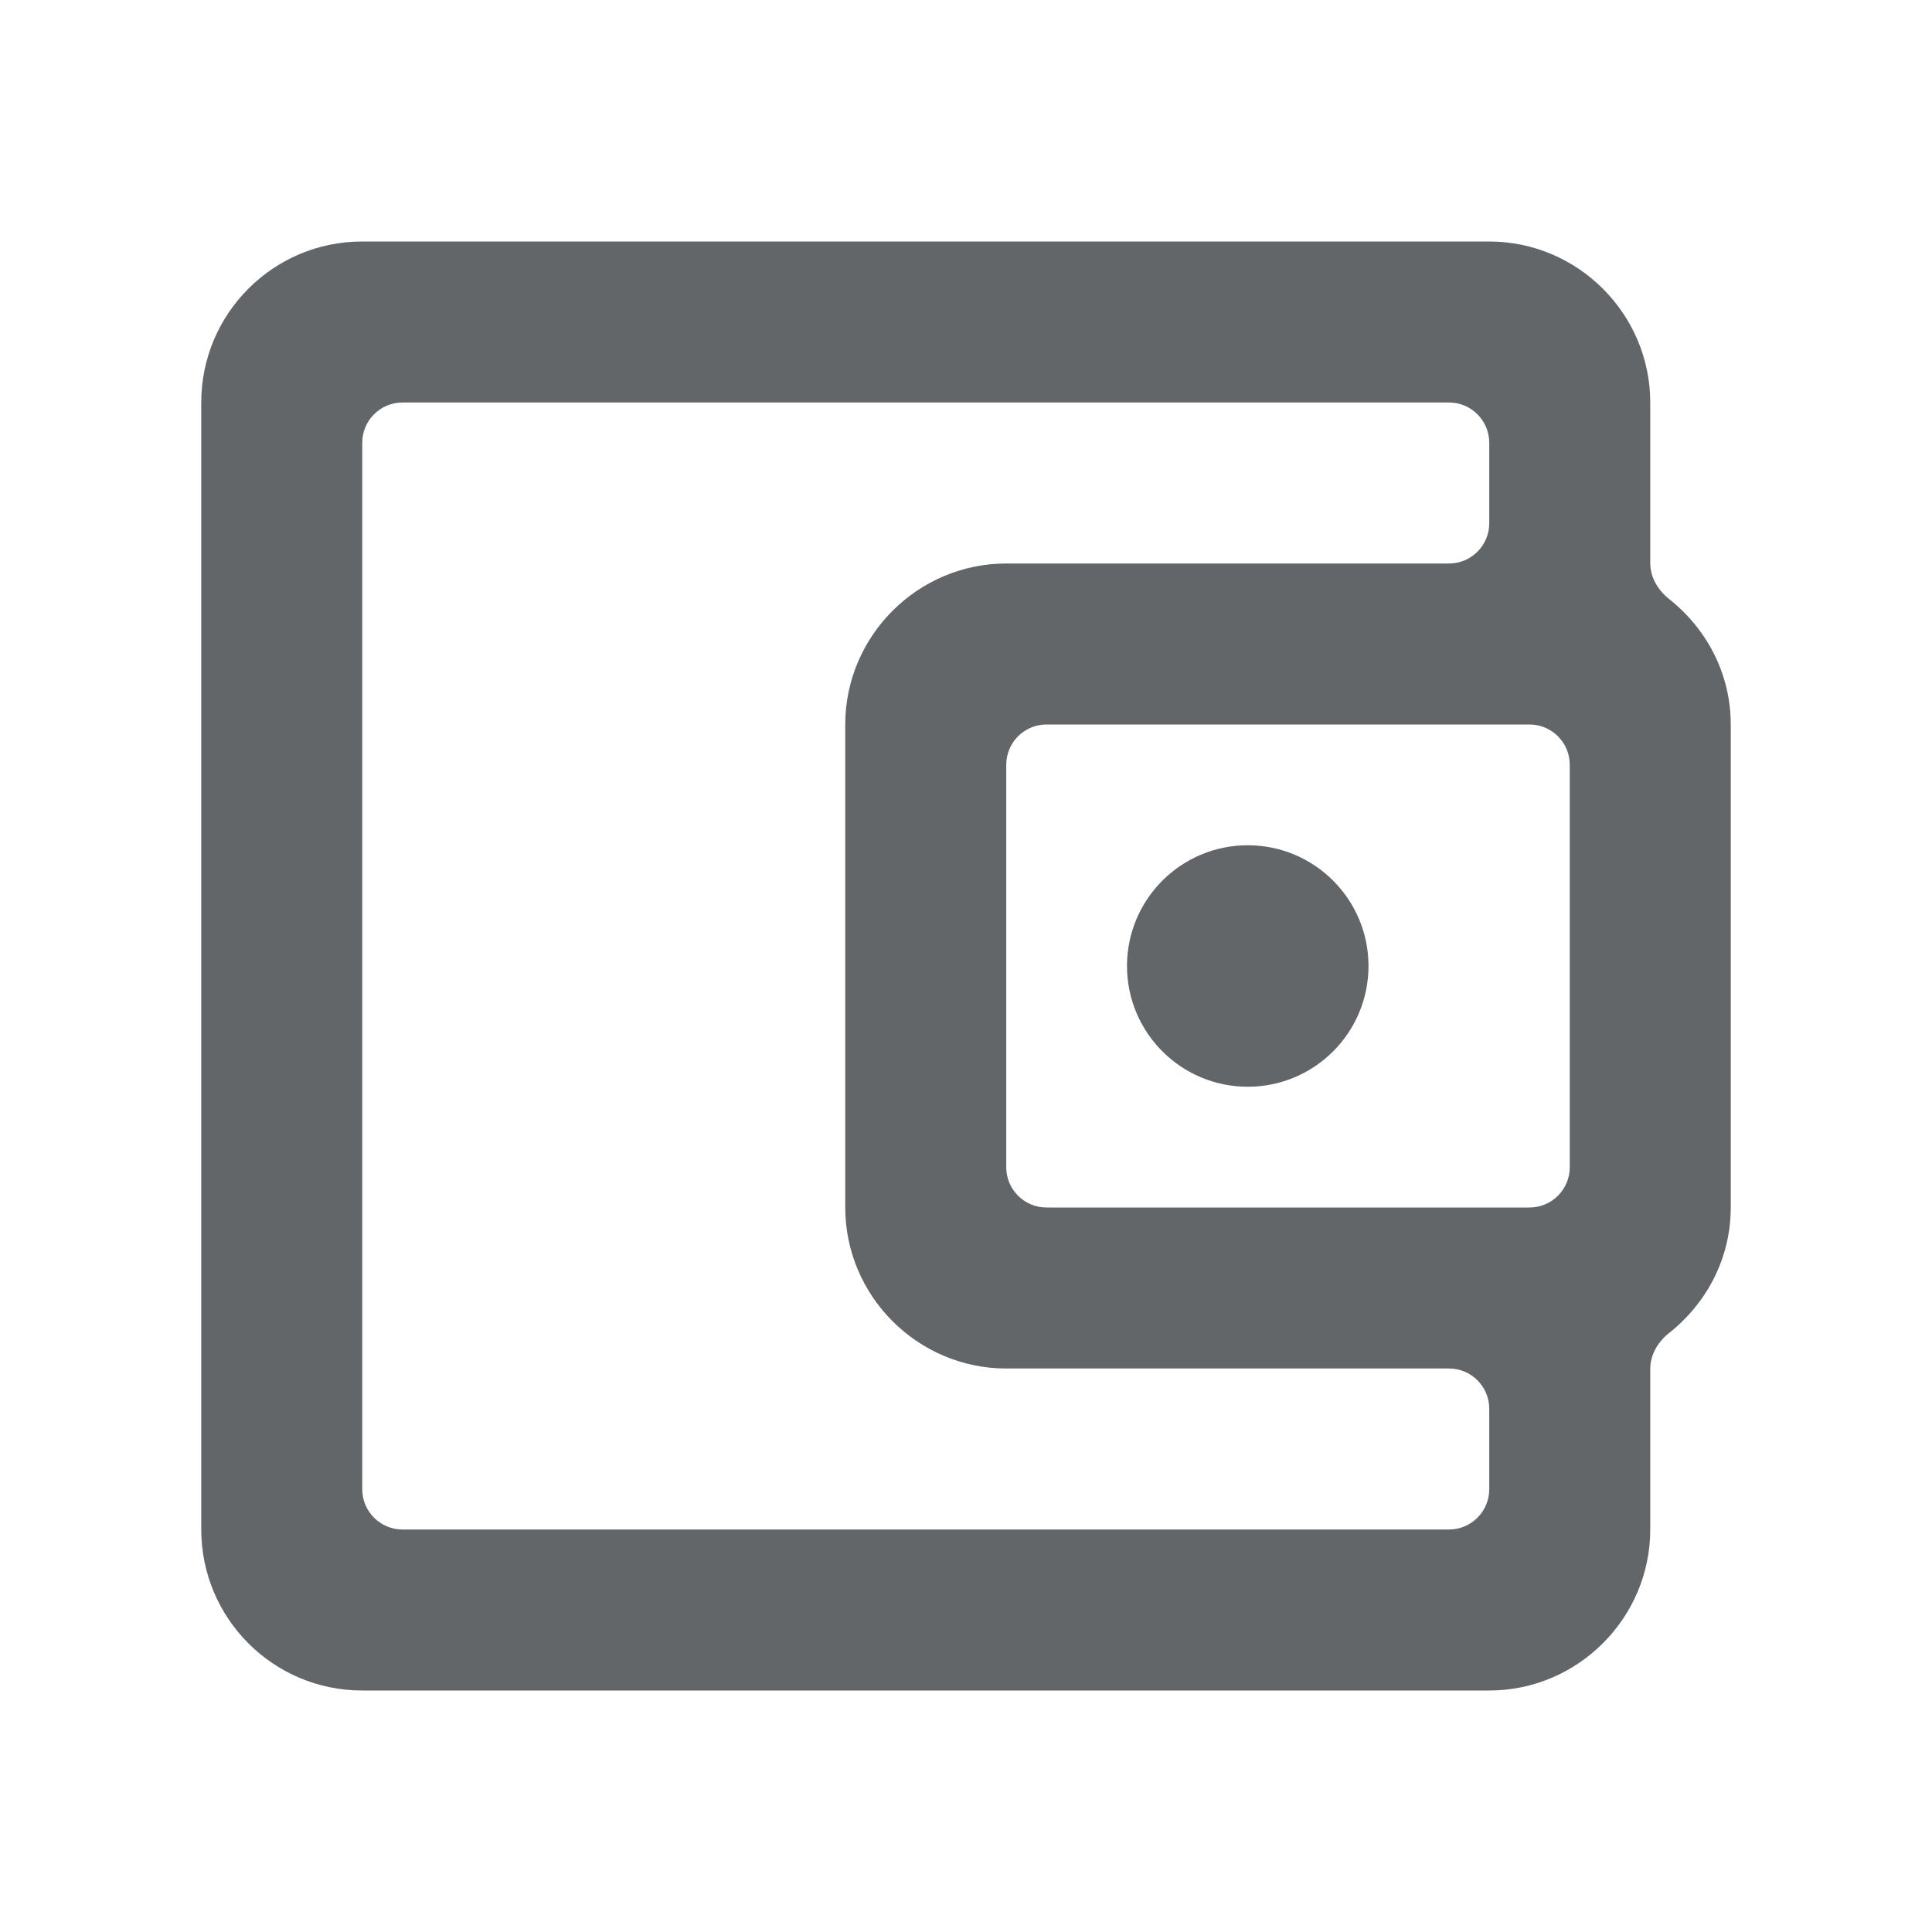 <svg width="24" height="24" viewBox="0 0 24 24" fill="none" xmlns="http://www.w3.org/2000/svg">
<g id="account_balance_wallet">
<g id="Vector">
<path d="M20.734 7.441C20.596 7.332 20.5 7.172 20.5 6.995V5C20.5 3.9 19.6 3 18.5 3H4.5C3.39 3 2.5 3.9 2.5 5V19C2.5 20.1 3.39 21 4.5 21H18.5C19.6 21 20.5 20.1 20.5 19V17.005C20.5 16.828 20.596 16.668 20.734 16.559C21.196 16.193 21.5 15.637 21.5 15V9C21.5 8.363 21.196 7.807 20.734 7.441ZM19 9C19.276 9 19.5 9.224 19.5 9.5V14.5C19.5 14.776 19.276 15 19 15H13C12.724 15 12.5 14.776 12.5 14.5V9.5C12.5 9.224 12.724 9 13 9H19ZM5 19C4.724 19 4.5 18.776 4.5 18.5V5.5C4.5 5.224 4.724 5 5 5H18C18.276 5 18.5 5.224 18.5 5.5V6.5C18.5 6.776 18.276 7 18 7H12.5C11.4 7 10.5 7.9 10.5 9V15C10.5 16.1 11.4 17 12.5 17H18C18.276 17 18.5 17.224 18.5 17.5V18.5C18.5 18.776 18.276 19 18 19H5Z" fill="#636669"/>
<path d="M15.5 13.5C16.328 13.5 17 12.828 17 12C17 11.172 16.328 10.5 15.5 10.5C14.672 10.5 14 11.172 14 12C14 12.828 14.672 13.5 15.5 13.5Z" fill="#636669"/>
</g>
</g>
</svg>
